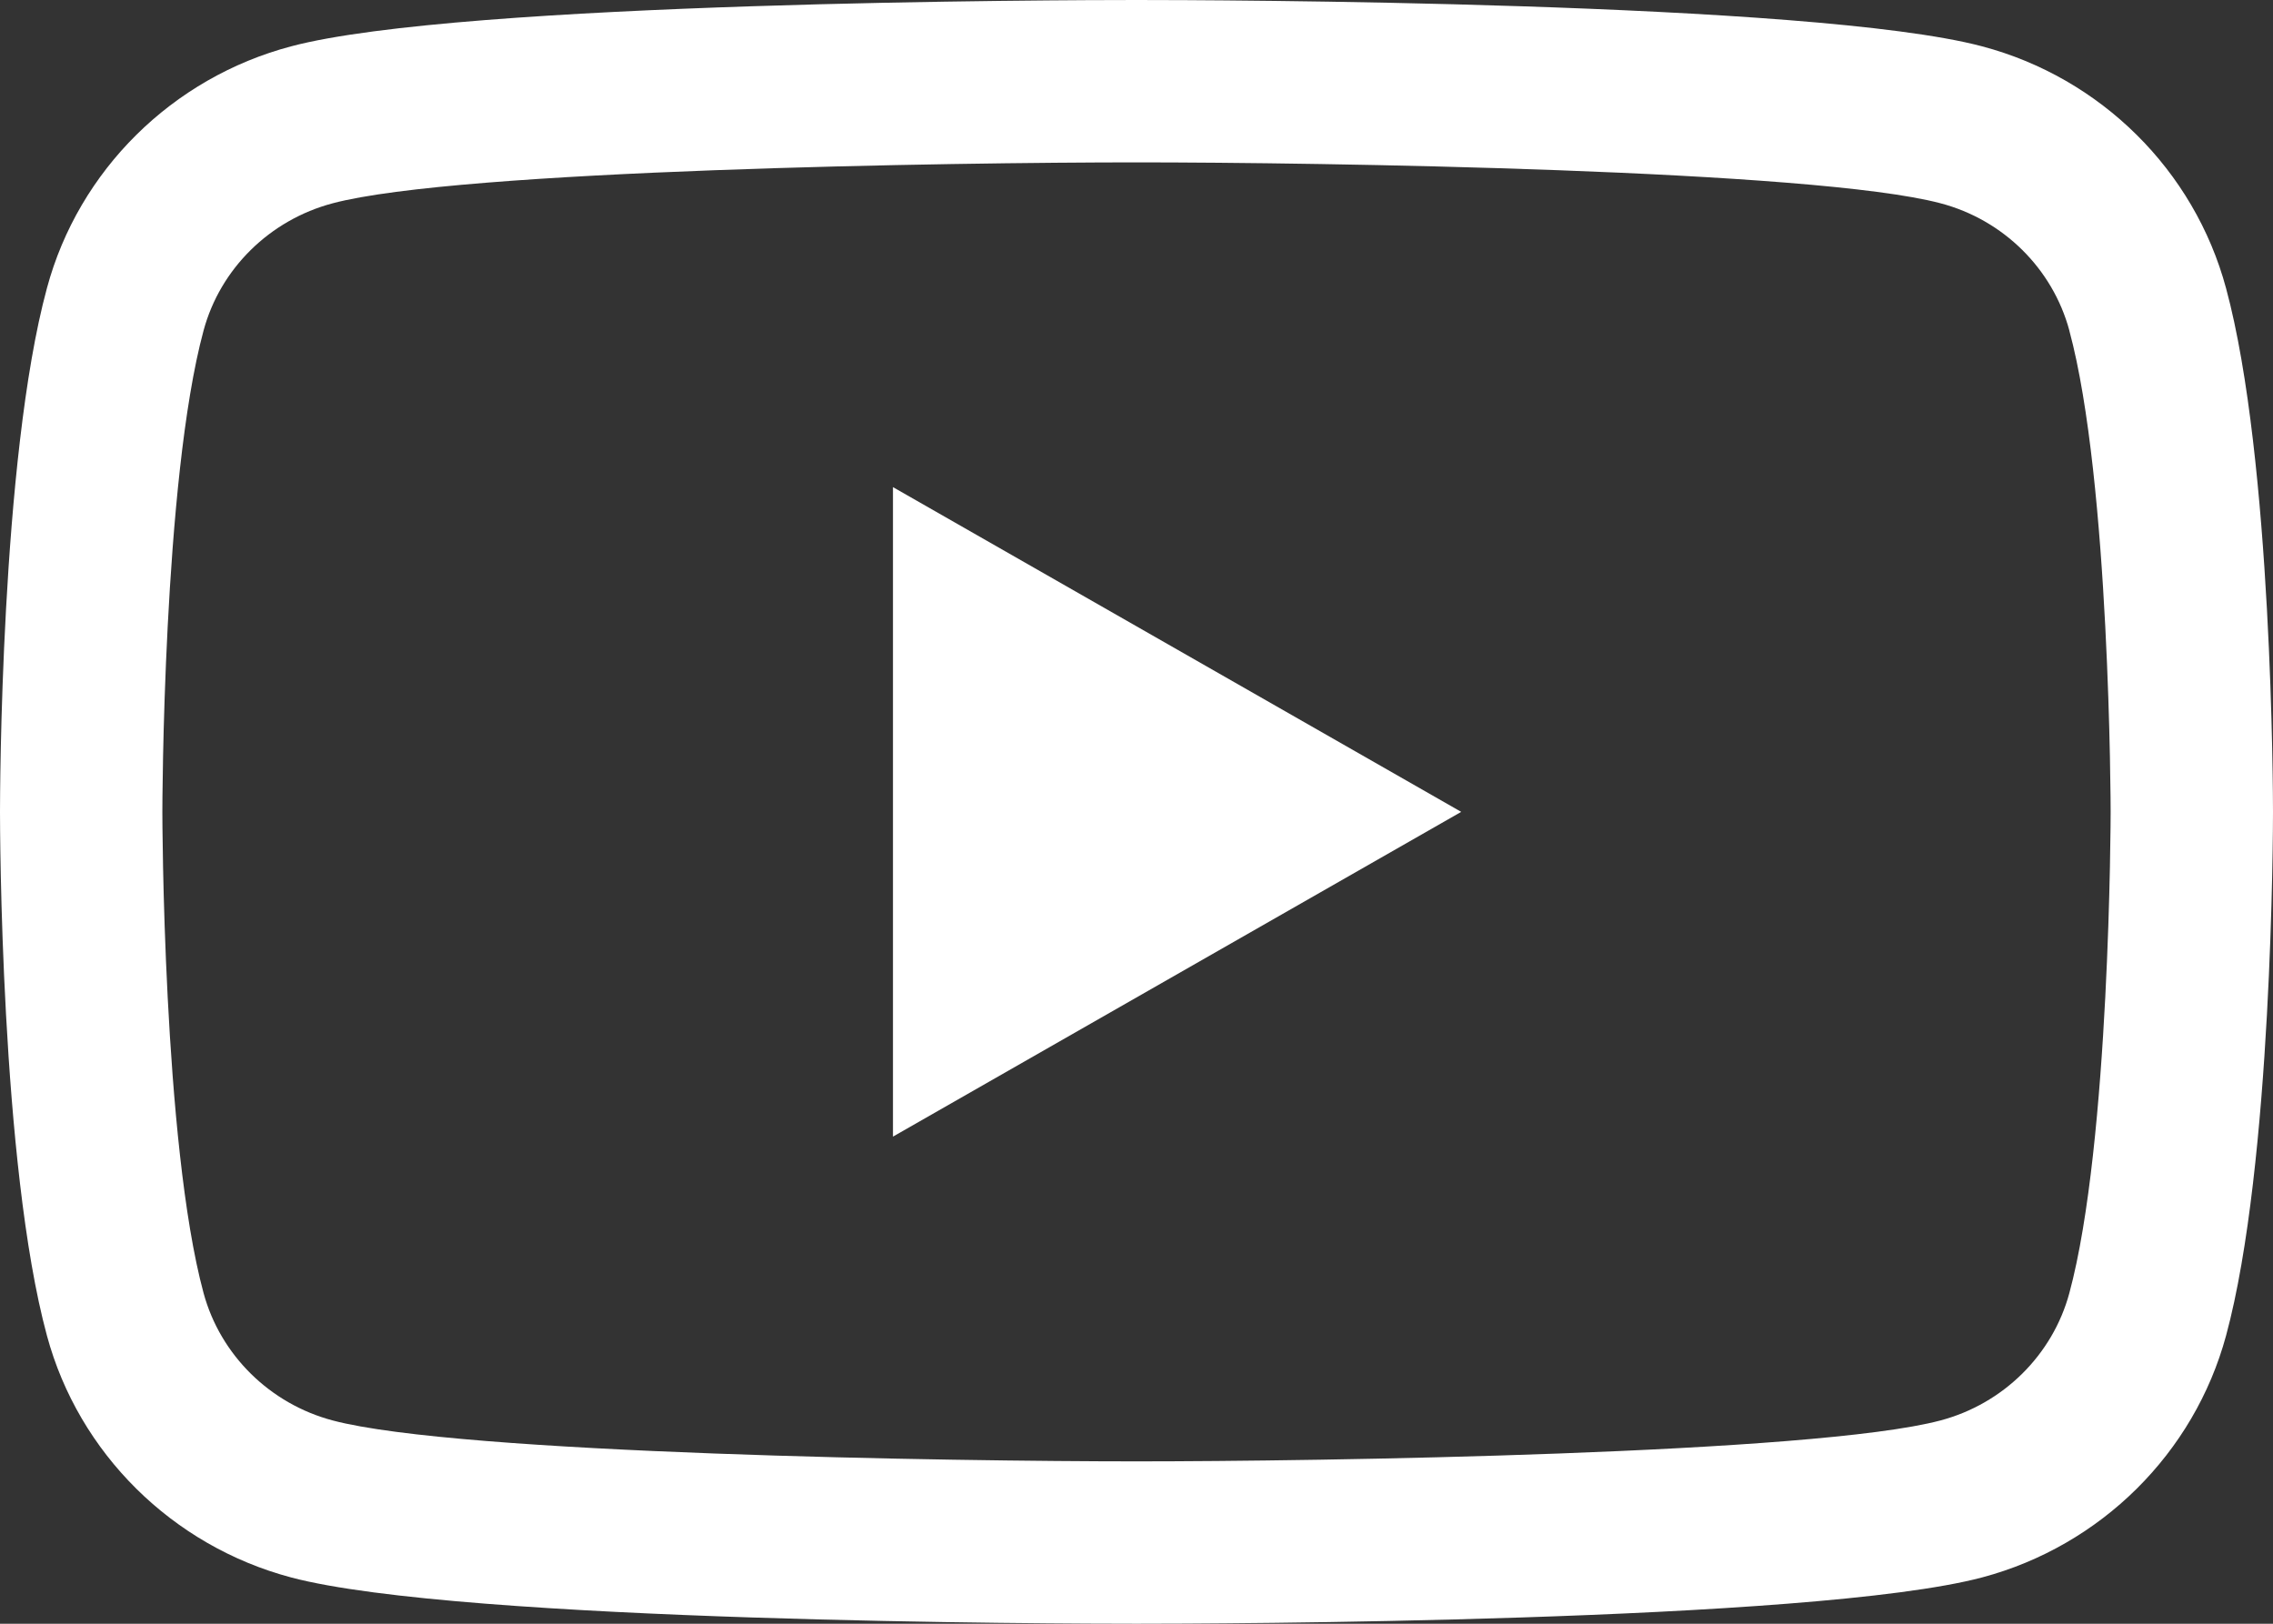 <?xml version="1.0" encoding="UTF-8" standalone="no"?>
<svg xmlns="http://www.w3.org/2000/svg" xmlns:xlink="http://www.w3.org/1999/xlink" xmlns:serif="http://www.serif.com/" width="100%" height="100%" viewBox="0 0 168 120" version="1.1" xml:space="preserve" style="fill-rule:evenodd;clip-rule:evenodd;stroke-linejoin:round;stroke-miterlimit:2;">
    <rect x="0" y="0" width="168" height="120" fill="#333333" stroke="none"/>
    <g transform="matrix(1,0,0,1,-12,-36)">
        <g>
            <path d="M176.531,57.305C174.182,48.586 167.268,41.742 158.49,39.422C145.922,36.094 101.074,36 96,36C90.926,36 46.072,36.094 33.527,39.422C24.738,41.742 17.813,48.586 15.469,57.293C12.035,69.949 12,94.945 12,96C12,97.055 12.035,122.051 15.469,134.707C17.818,143.402 24.738,150.246 33.516,152.578C46.072,155.906 90.926,156 96,156C101.074,156 145.922,155.906 158.496,152.578C167.268,150.246 174.176,143.402 176.531,134.707C179.959,122.051 180,97.055 180,96C180,94.945 179.959,69.961 176.531,57.305ZM164.947,131.566C163.711,136.137 160.061,139.746 155.42,140.977C146.057,143.461 109.354,144 96,144C82.646,144 45.943,143.461 36.592,140.977C31.945,139.746 28.289,136.137 27.047,131.566C24.035,120.445 24,96.246 24,96C24,95.754 24.035,71.555 27.047,60.422C28.283,55.852 31.939,52.254 36.592,51.023C45.943,48.539 82.646,48 96,48C109.348,48 146.051,48.539 155.426,51.023C160.066,52.242 163.711,55.852 164.947,60.422L164.947,60.434C167.959,71.555 168,95.754 168,96C168,96.246 167.959,120.445 164.947,131.566Z" style="fill:white;fill-rule:nonzero;"></path>
            <path d="M78,120L120,96L78,72L78,120Z" style="fill:white;fill-rule:nonzero;"></path>
        </g>
    </g>
</svg>
